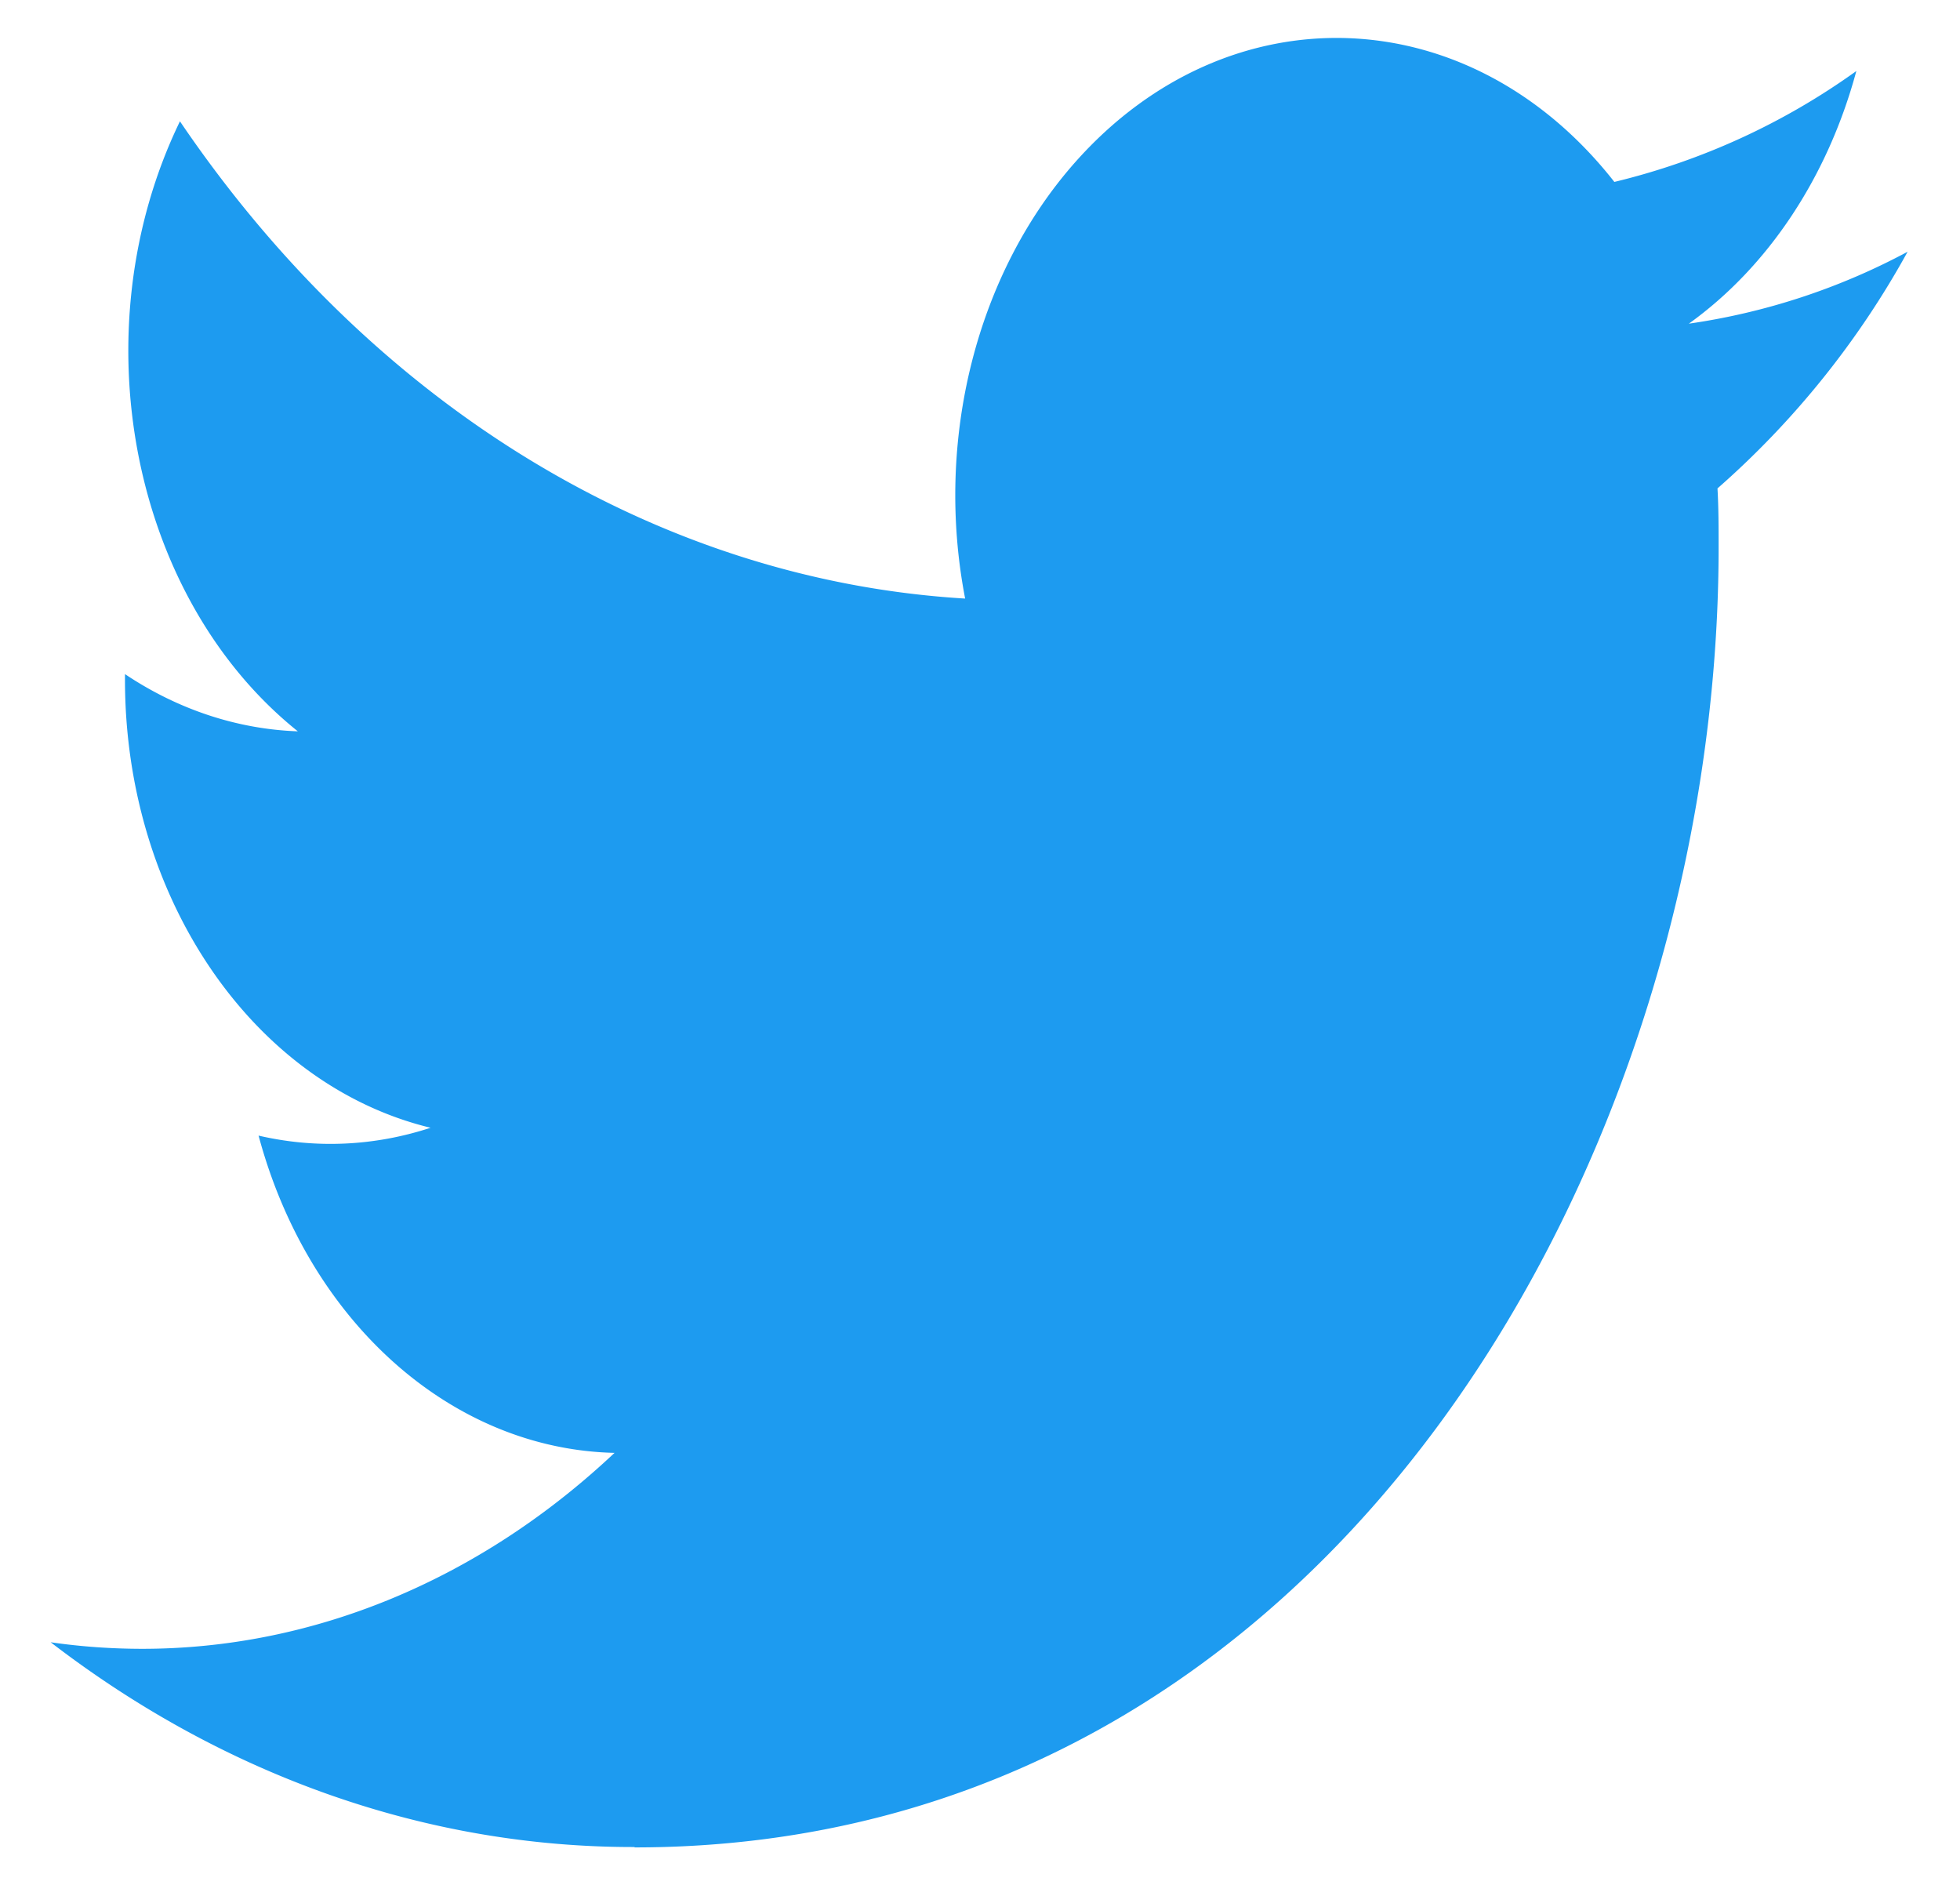 <svg width="26" height="25" fill="none" xmlns="http://www.w3.org/2000/svg"><path d="M22.783 6.478c.015.26.015.52.015.784 0 8.007-5.083 17.241-14.38 17.241v-.005c-2.745.005-5.434-.938-7.746-2.716.4.058.8.086 1.203.087 2.276.003 4.486-.913 6.277-2.599-2.163-.049-4.06-1.74-4.722-4.208.758.176 1.538.14 2.282-.104-2.358-.571-4.054-3.055-4.054-5.94v-.077c.702.47 1.489.73 2.293.759-2.22-1.78-2.905-5.322-1.564-8.091 2.566 3.785 6.352 6.087 10.416 6.33-.407-2.104.15-4.31 1.462-5.79 2.036-2.293 5.237-2.176 7.15.264a9.193 9.193 0 003.21-1.471c-.378 1.402-1.167 2.594-2.222 3.351a8.787 8.787 0 002.902-.954 11.632 11.632 0 01-2.522 3.139z" fill="#1D9BF0"/></svg>